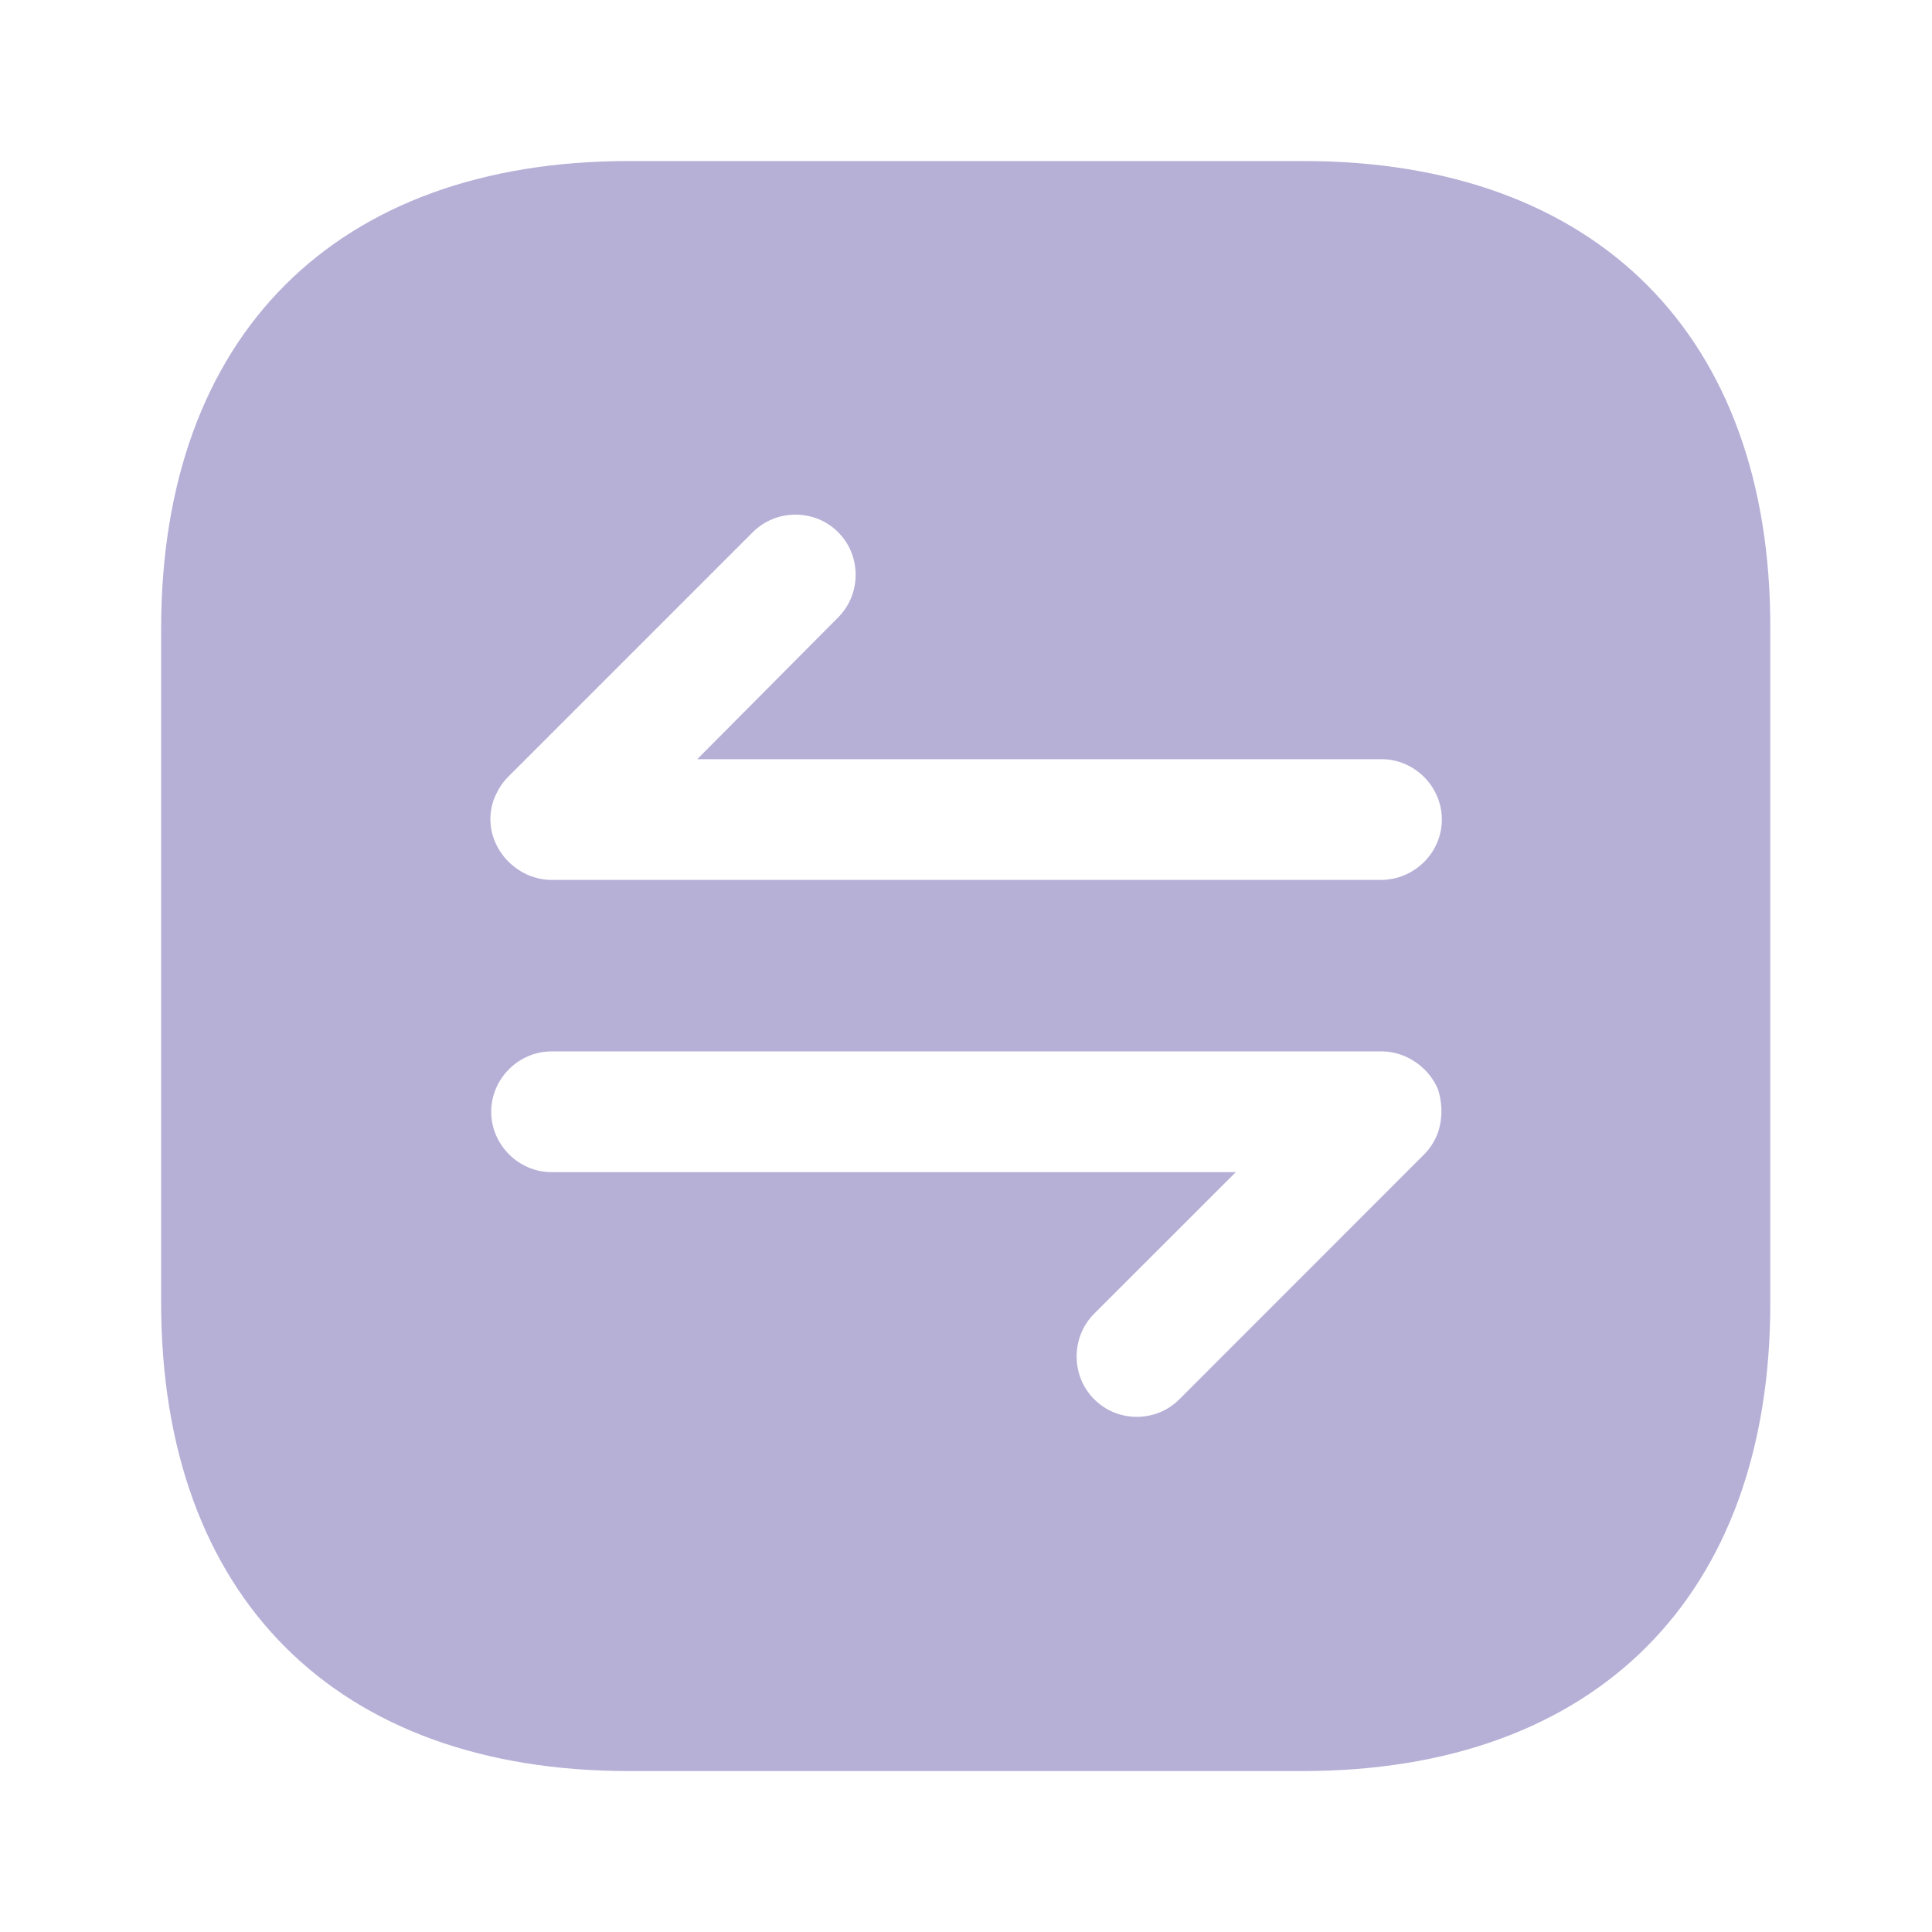 <svg viewBox="0 0 20 20" fill="none" xmlns="http://www.w3.org/2000/svg">
    <path d="M13.493 1.667H6.51C3.476 1.667 1.668 3.475 1.668 6.509V13.484C1.668 16.525 3.476 18.334 6.51 18.334H13.485C16.518 18.334 18.326 16.525 18.326 13.492V6.509C18.335 3.475 16.526 1.667 13.493 1.667ZM14.876 11.75C14.843 11.825 14.801 11.892 14.743 11.95L12.21 14.484C12.085 14.609 11.926 14.667 11.768 14.667C11.61 14.667 11.451 14.609 11.326 14.484C11.085 14.242 11.085 13.842 11.326 13.6L12.793 12.134H5.71C5.368 12.134 5.085 11.85 5.085 11.509C5.085 11.167 5.368 10.884 5.71 10.884H14.301C14.385 10.884 14.46 10.9 14.543 10.934C14.693 11 14.818 11.117 14.885 11.275C14.935 11.425 14.935 11.6 14.876 11.75ZM14.293 9.109H5.71C5.626 9.109 5.551 9.092 5.468 9.059C5.318 8.992 5.193 8.875 5.126 8.717C5.06 8.567 5.06 8.392 5.126 8.242C5.16 8.167 5.201 8.1 5.26 8.042L7.793 5.509C8.035 5.267 8.435 5.267 8.676 5.509C8.918 5.75 8.918 6.15 8.676 6.392L7.218 7.859H14.301C14.643 7.859 14.926 8.142 14.926 8.484C14.926 8.825 14.643 9.109 14.293 9.109Z"
          fill="#b6b0d7"></path>
</svg>